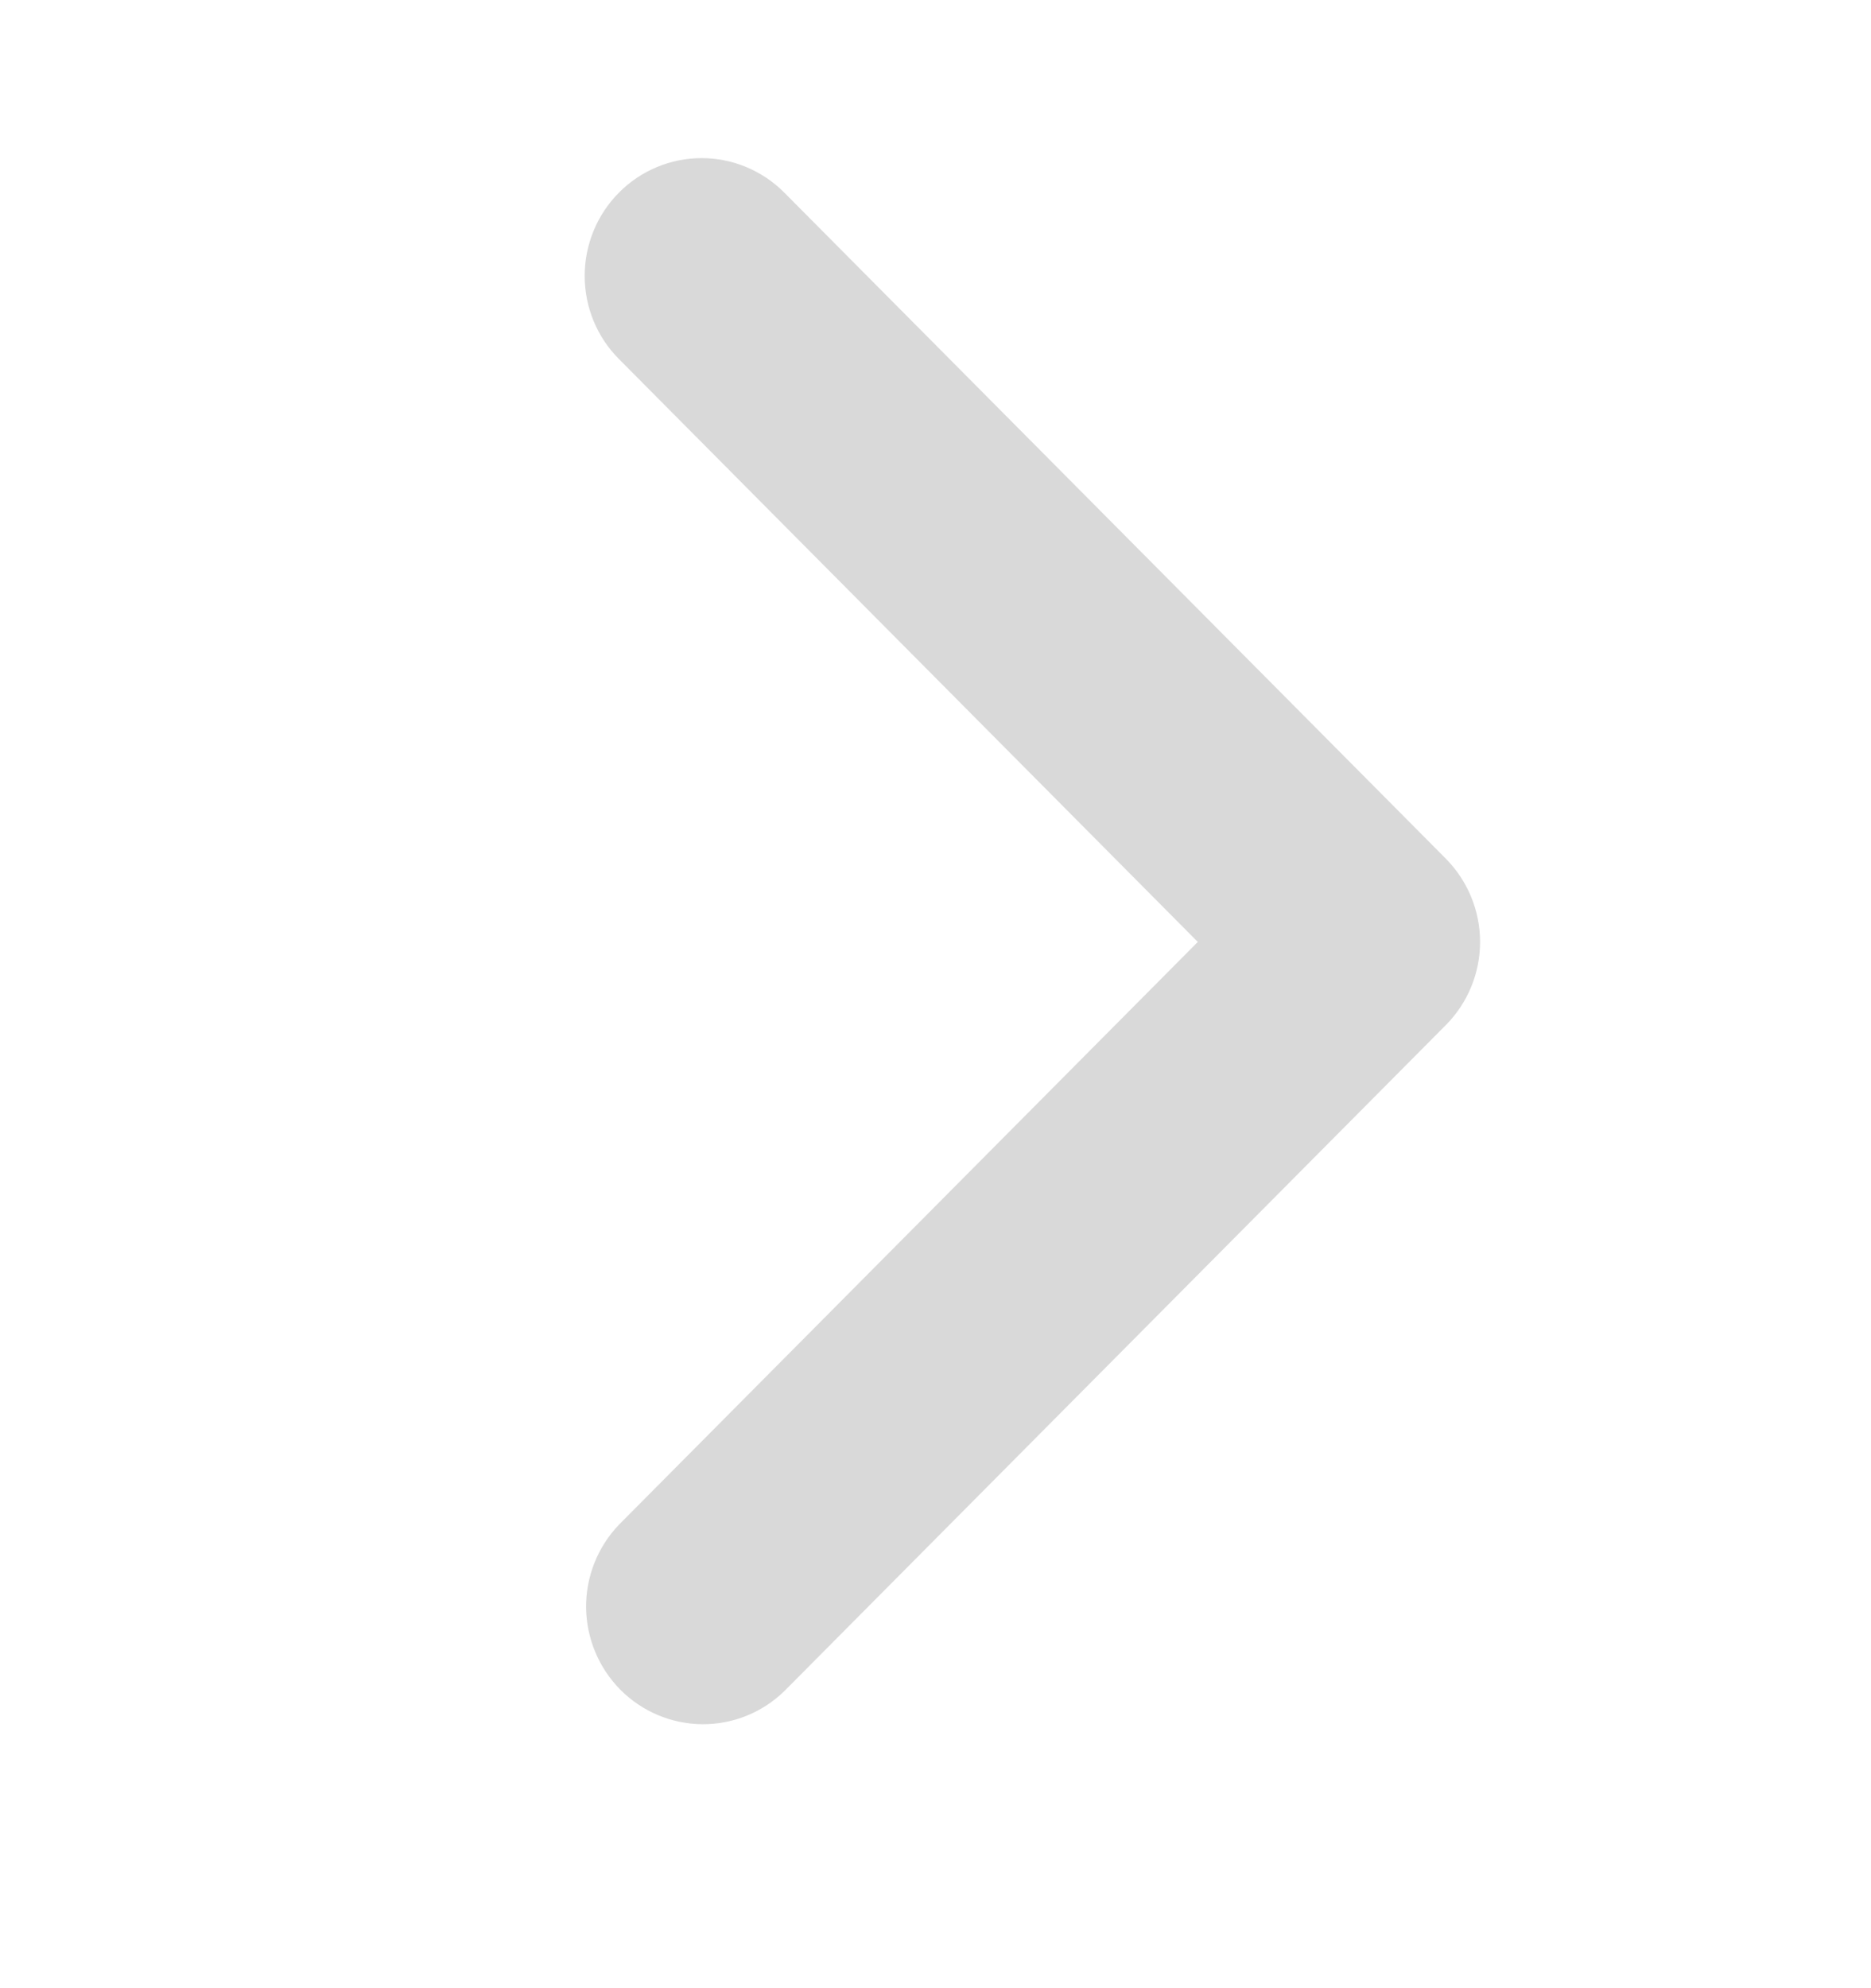 <svg width="16" height="17" viewBox="0 0 16 17" fill="none" xmlns="http://www.w3.org/2000/svg">
<path d="M5.293 1.647C5.105 1.836 5 2.092 5 2.359C5 2.626 5.105 2.882 5.293 3.07L10.243 8.054L5.293 13.037C5.111 13.227 5.01 13.481 5.012 13.745C5.015 14.009 5.12 14.261 5.305 14.448C5.491 14.635 5.741 14.74 6.004 14.743C6.266 14.745 6.518 14.644 6.707 14.46L12.364 8.765C12.551 8.577 12.657 8.321 12.657 8.054C12.657 7.787 12.551 7.531 12.364 7.342L6.707 1.647C6.519 1.458 6.265 1.352 6 1.352C5.735 1.352 5.48 1.458 5.293 1.647Z" fill="#D9D9D9"/>
</svg>
